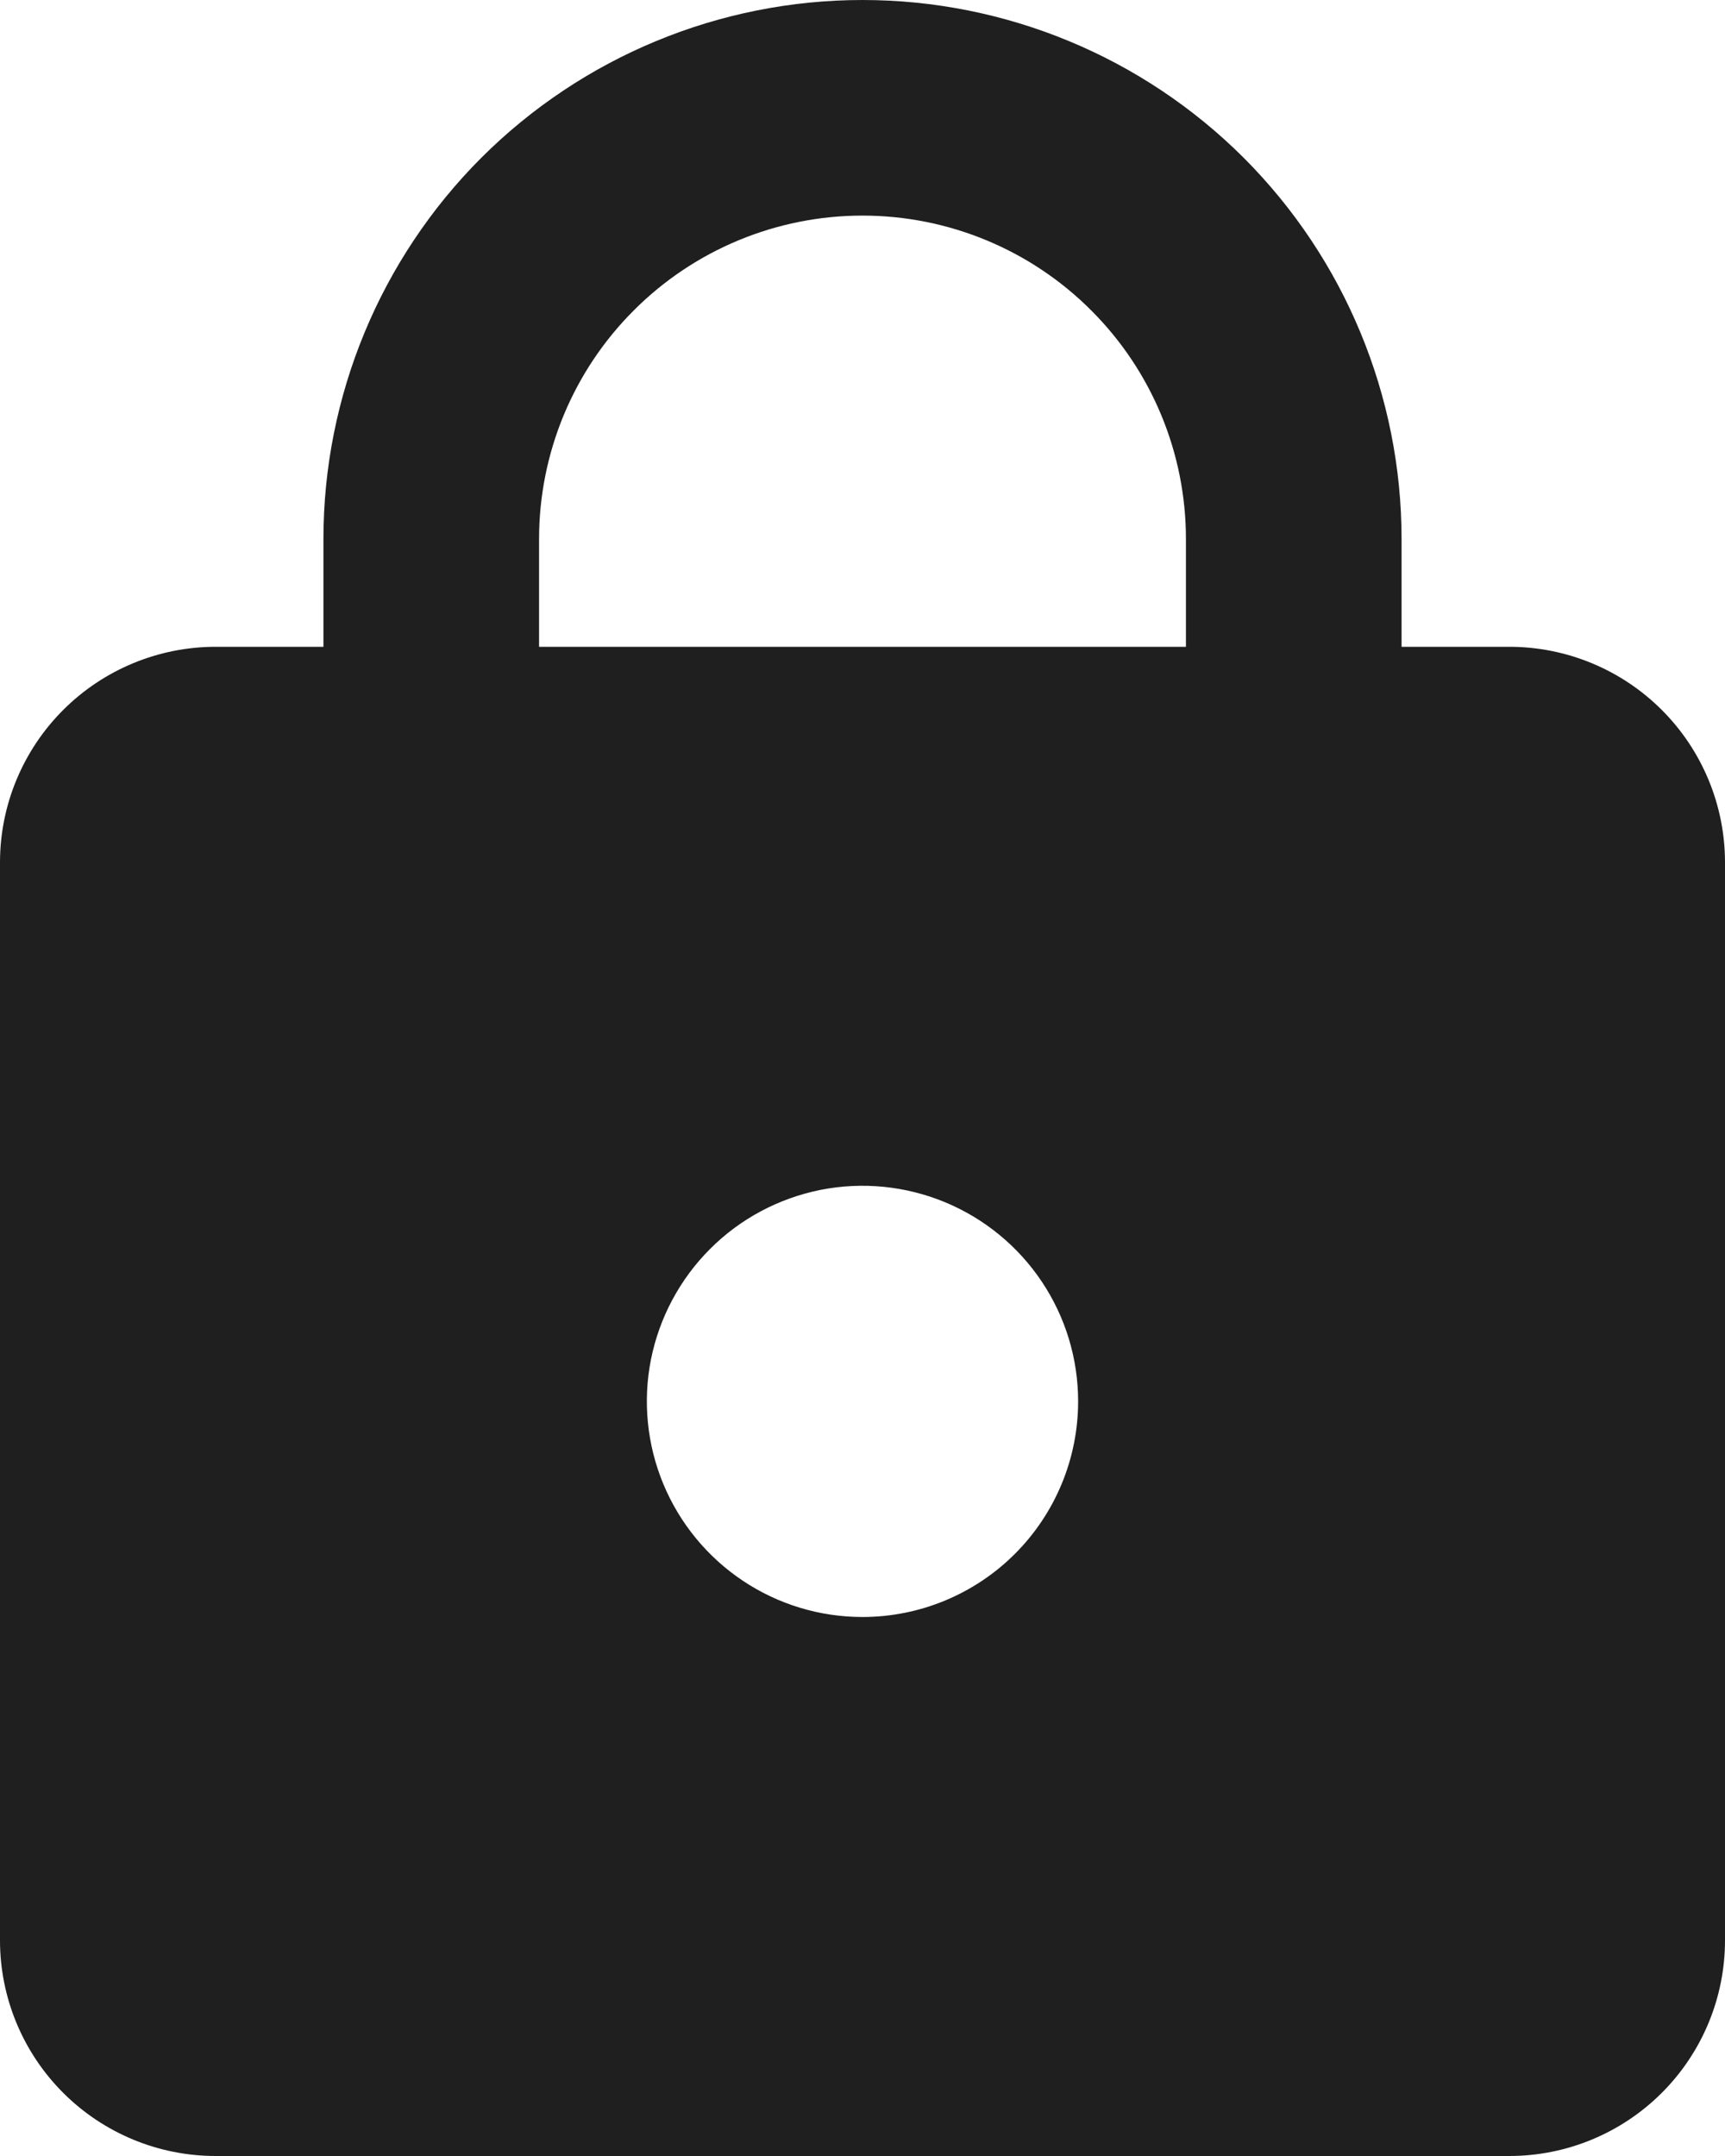 <?xml version="1.0" encoding="UTF-8"?>
<svg xmlns="http://www.w3.org/2000/svg" width="16" height="20" viewBox="0 0 16 20" fill="none">
  <path d="M14 6H13V5C13 3.674 12.473 2.402 11.536 1.464C10.598 0.527 9.326 0 8 0C6.674 0 5.402 0.527 4.464 1.464C3.527 2.402 3 3.674 3 5V6H2C1.47 6 0.961 6.211 0.586 6.586C0.211 6.961 0 7.47 0 8L0 18C0 18.53 0.211 19.039 0.586 19.414C0.961 19.789 1.47 20 2 20H14C14.53 20 15.039 19.789 15.414 19.414C15.789 19.039 16 18.53 16 18V8C16 7.47 15.789 6.961 15.414 6.586C15.039 6.211 14.53 6 14 6ZM5 5C5 4.204 5.316 3.441 5.879 2.879C6.441 2.316 7.204 2 8 2C8.796 2 9.559 2.316 10.121 2.879C10.684 3.441 11 4.204 11 5V6H5V5ZM8 15C7.604 15 7.218 14.883 6.889 14.663C6.56 14.443 6.304 14.131 6.152 13.765C6.001 13.4 5.961 12.998 6.038 12.61C6.116 12.222 6.306 11.866 6.586 11.586C6.865 11.306 7.222 11.116 7.61 11.038C7.998 10.961 8.4 11.001 8.765 11.152C9.131 11.304 9.443 11.56 9.663 11.889C9.883 12.218 10 12.604 10 13C10 13.53 9.789 14.039 9.414 14.414C9.039 14.789 8.53 15 8 15Z" fill="#1F1F1F"></path>
</svg>
